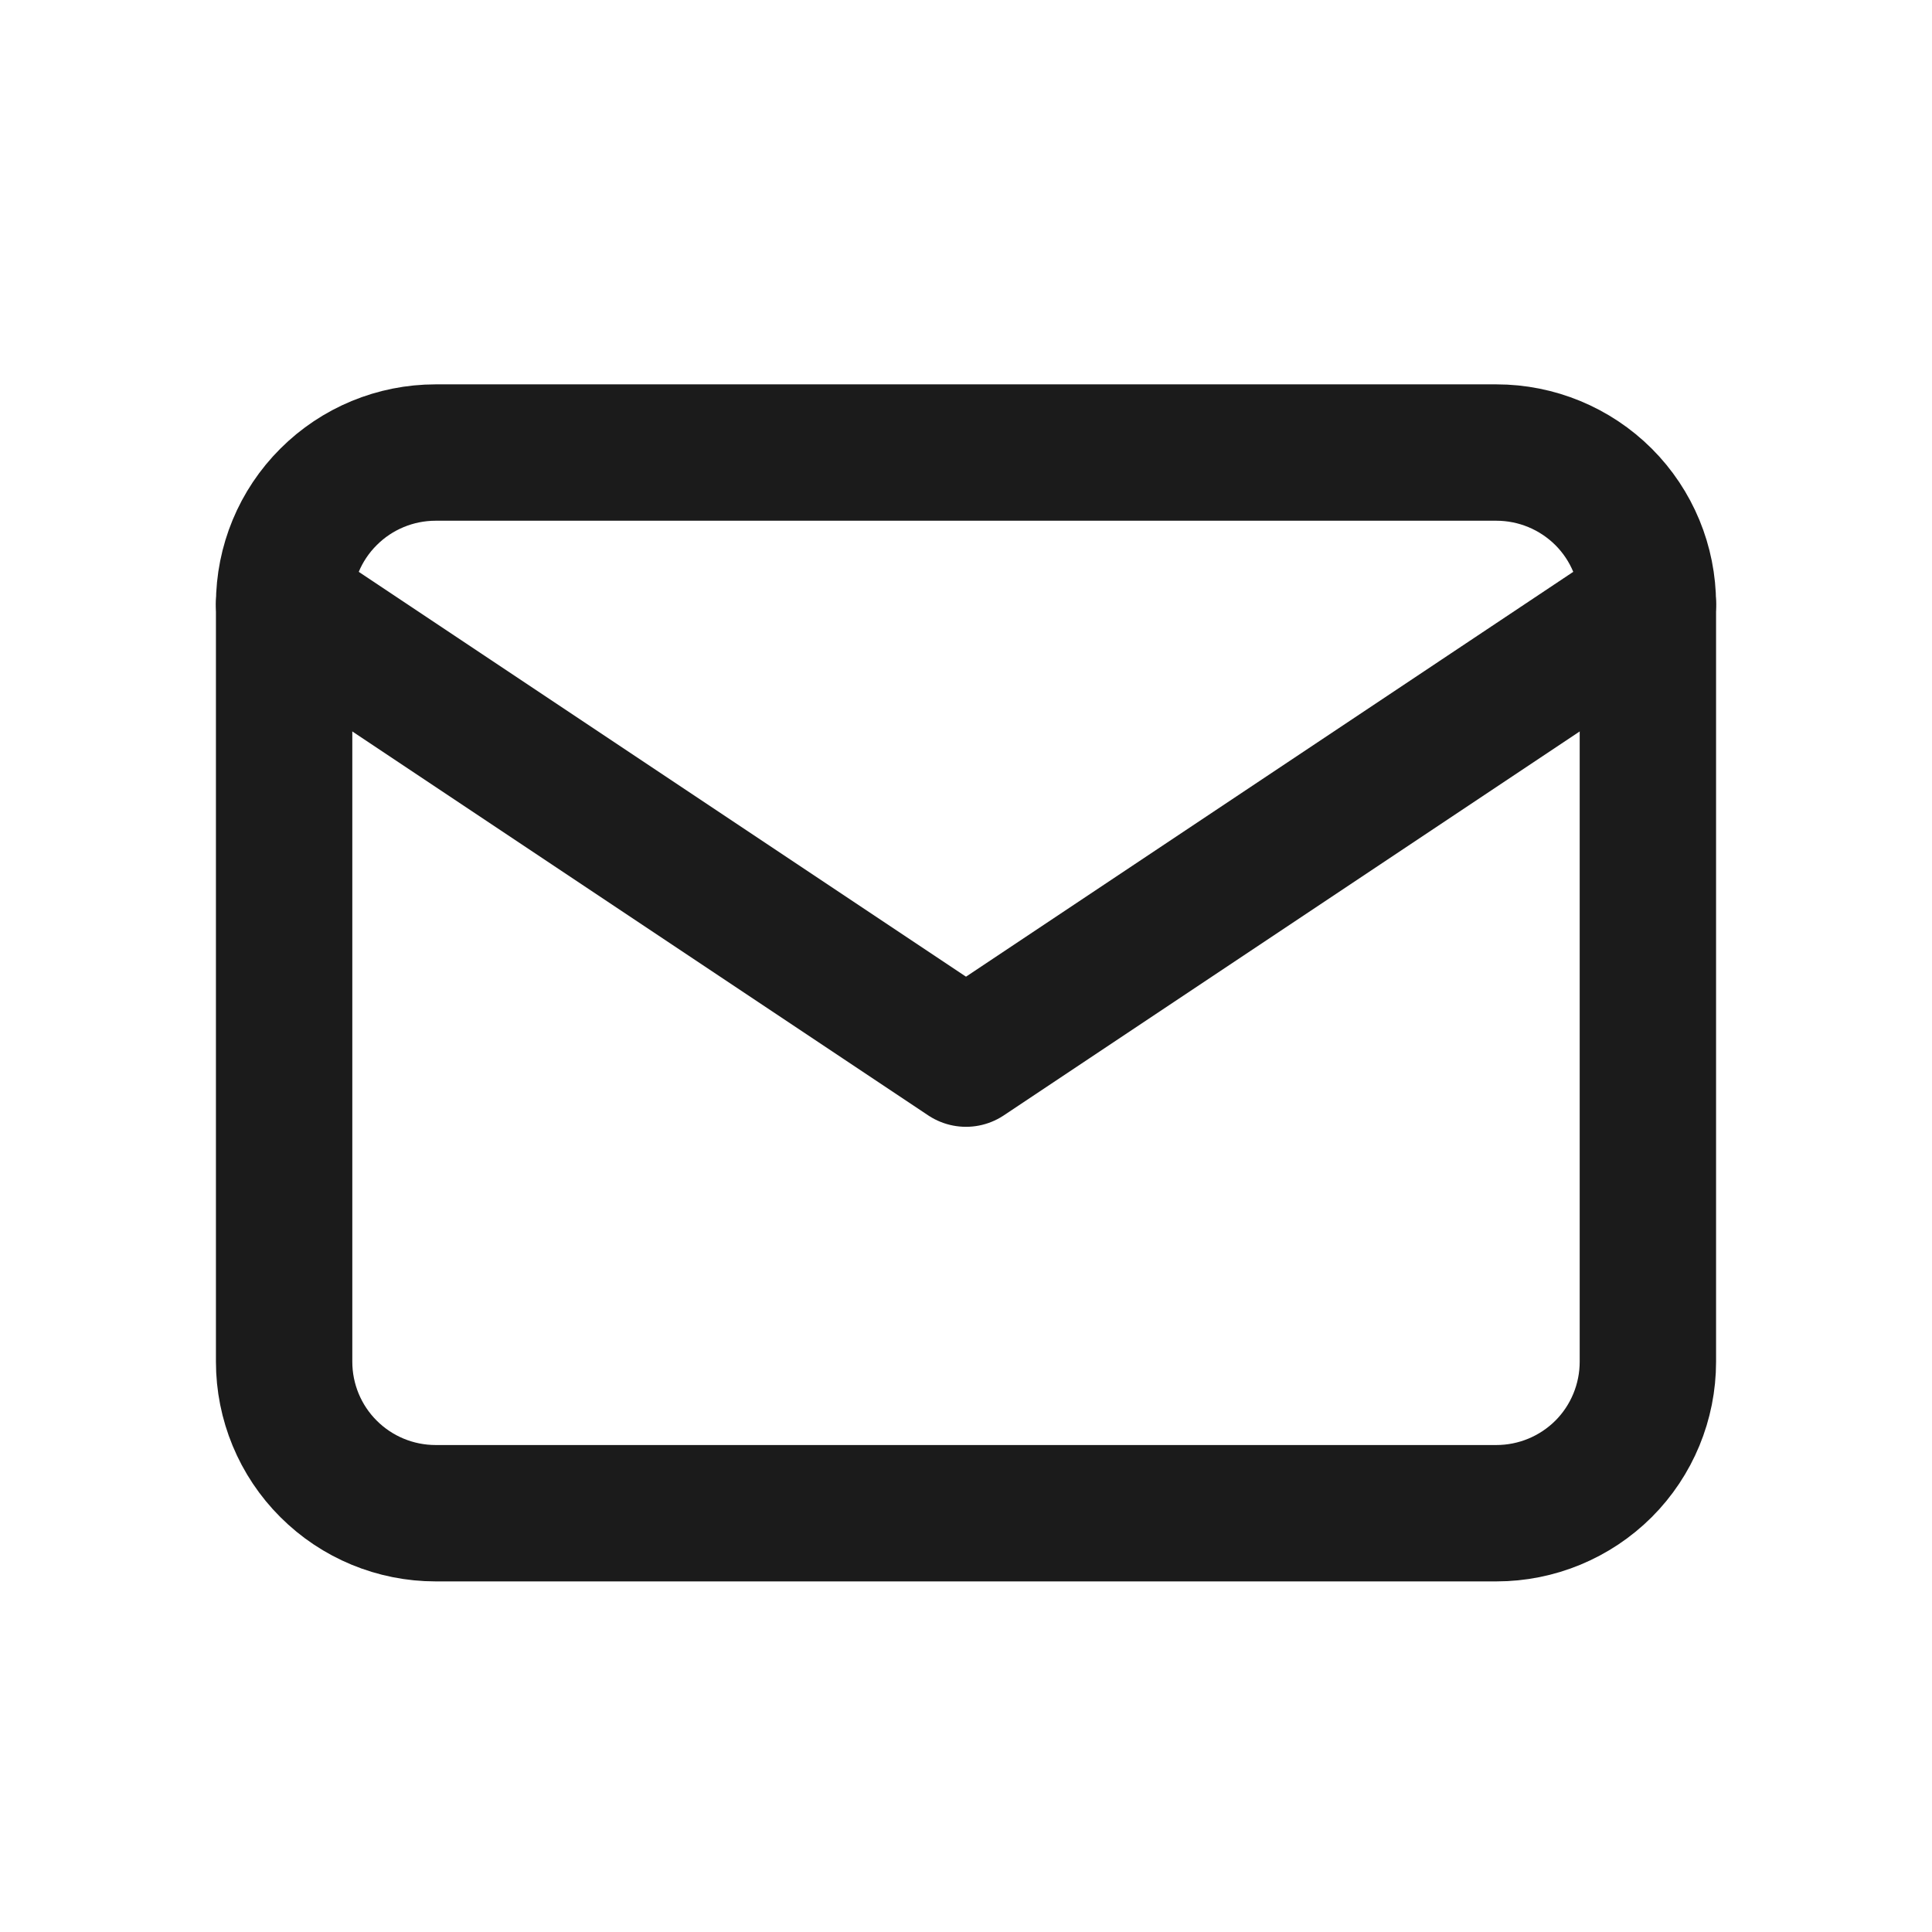 <svg width="17" height="17" viewBox="0 0 17 17" fill="none" xmlns="http://www.w3.org/2000/svg">
<g clip-path="url(#clip0_5657_50815)">
<path d="M2.5 5.315C2.5 4.961 2.64 4.622 2.891 4.372C3.141 4.122 3.48 3.982 3.833 3.982H13.167C13.52 3.982 13.859 4.122 14.11 4.372C14.36 4.622 14.5 4.961 14.5 5.315V11.982C14.5 12.335 14.36 12.675 14.11 12.925C13.859 13.175 13.52 13.315 13.167 13.315H3.833C3.48 13.315 3.141 13.175 2.891 12.925C2.64 12.675 2.5 12.335 2.5 11.982V5.315Z" stroke="#1B1B1B" stroke-width="1.2" stroke-linecap="round" stroke-linejoin="round"/>
<path d="M2.5 5.315L8.5 9.315L14.5 5.315" stroke="#1B1B1B" stroke-width="1.2" stroke-linecap="round" stroke-linejoin="round"/>
</g>
<defs>
<clipPath id="clip0_5657_50815">
<rect width="16" height="16" fill="white" transform="translate(0.5 0.648)"/>
</clipPath>
</defs>
</svg>
